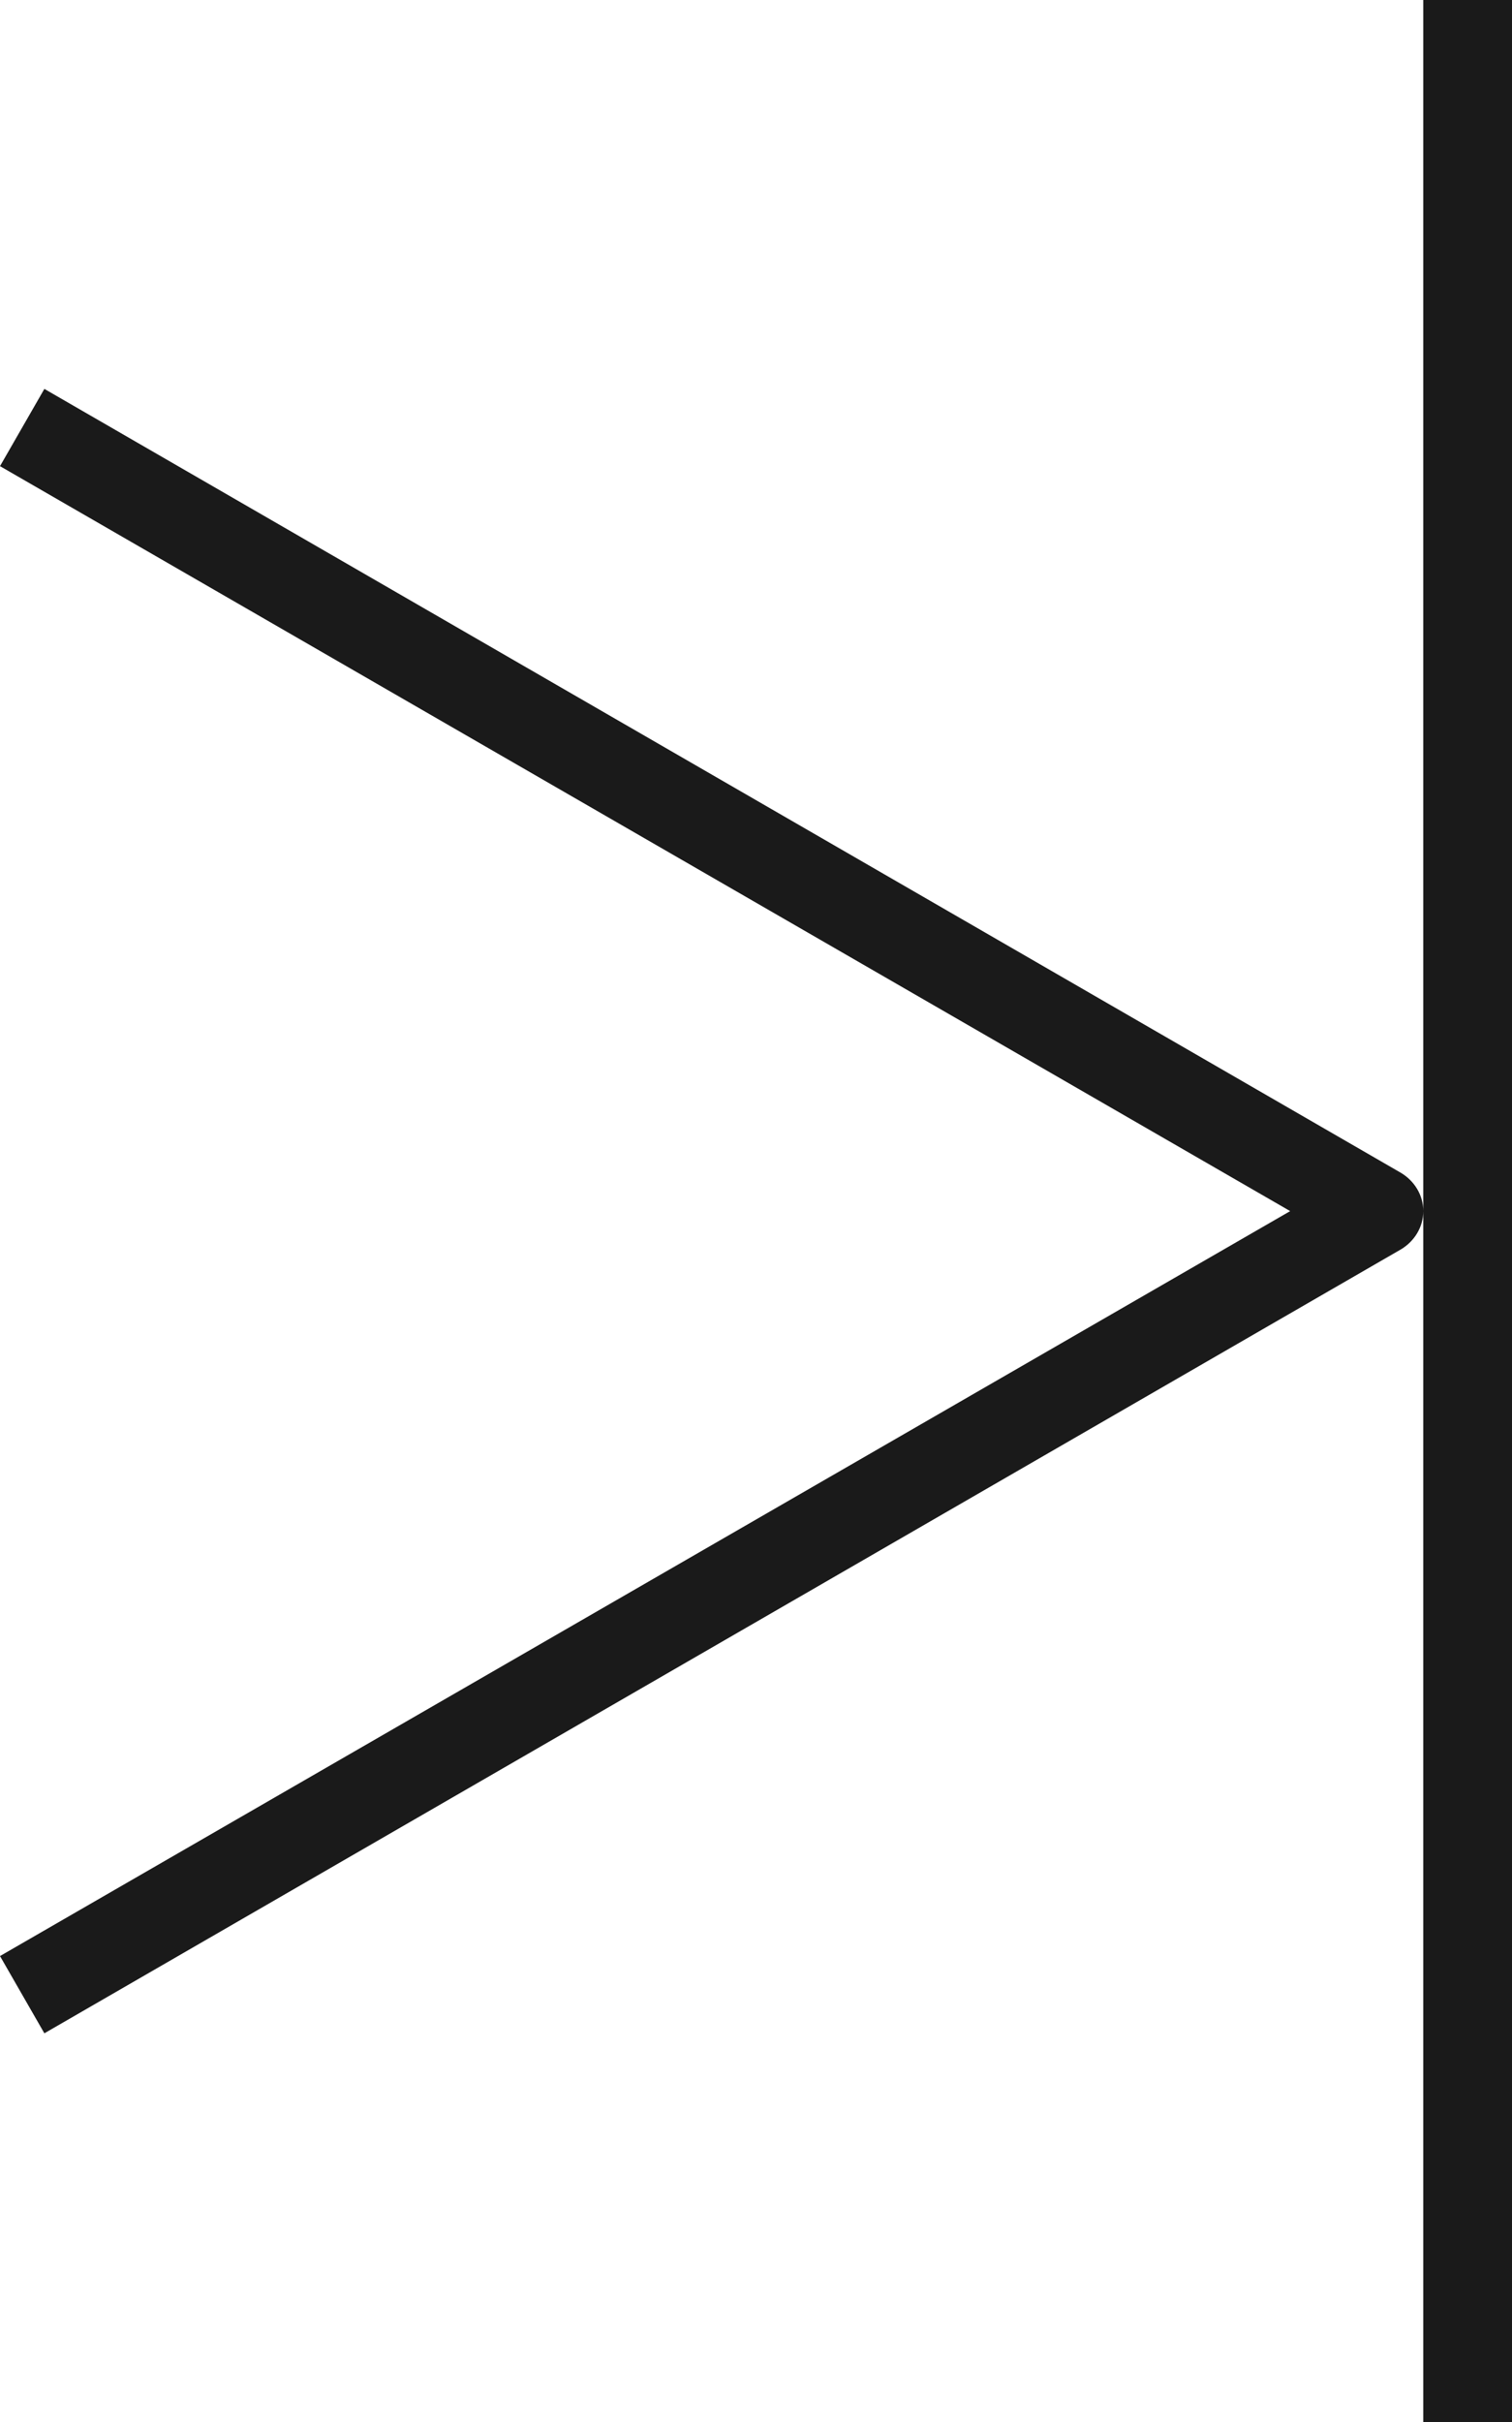 <svg xmlns="http://www.w3.org/2000/svg" id="_レイヤー_2" viewBox="0 0 17.04 27.28"><defs><style>.cls-1{fill:#1a1a1a}</style></defs><g id="layer"><path d="M16.04 0h1v27.28h-1zM.5 22.9l-.5-.87 14.54-8.39L0 5.25l.5-.87 15.29 8.83c.15.09.25.25.25.43s-.1.34-.25.43z" class="cls-1"/></g></svg>